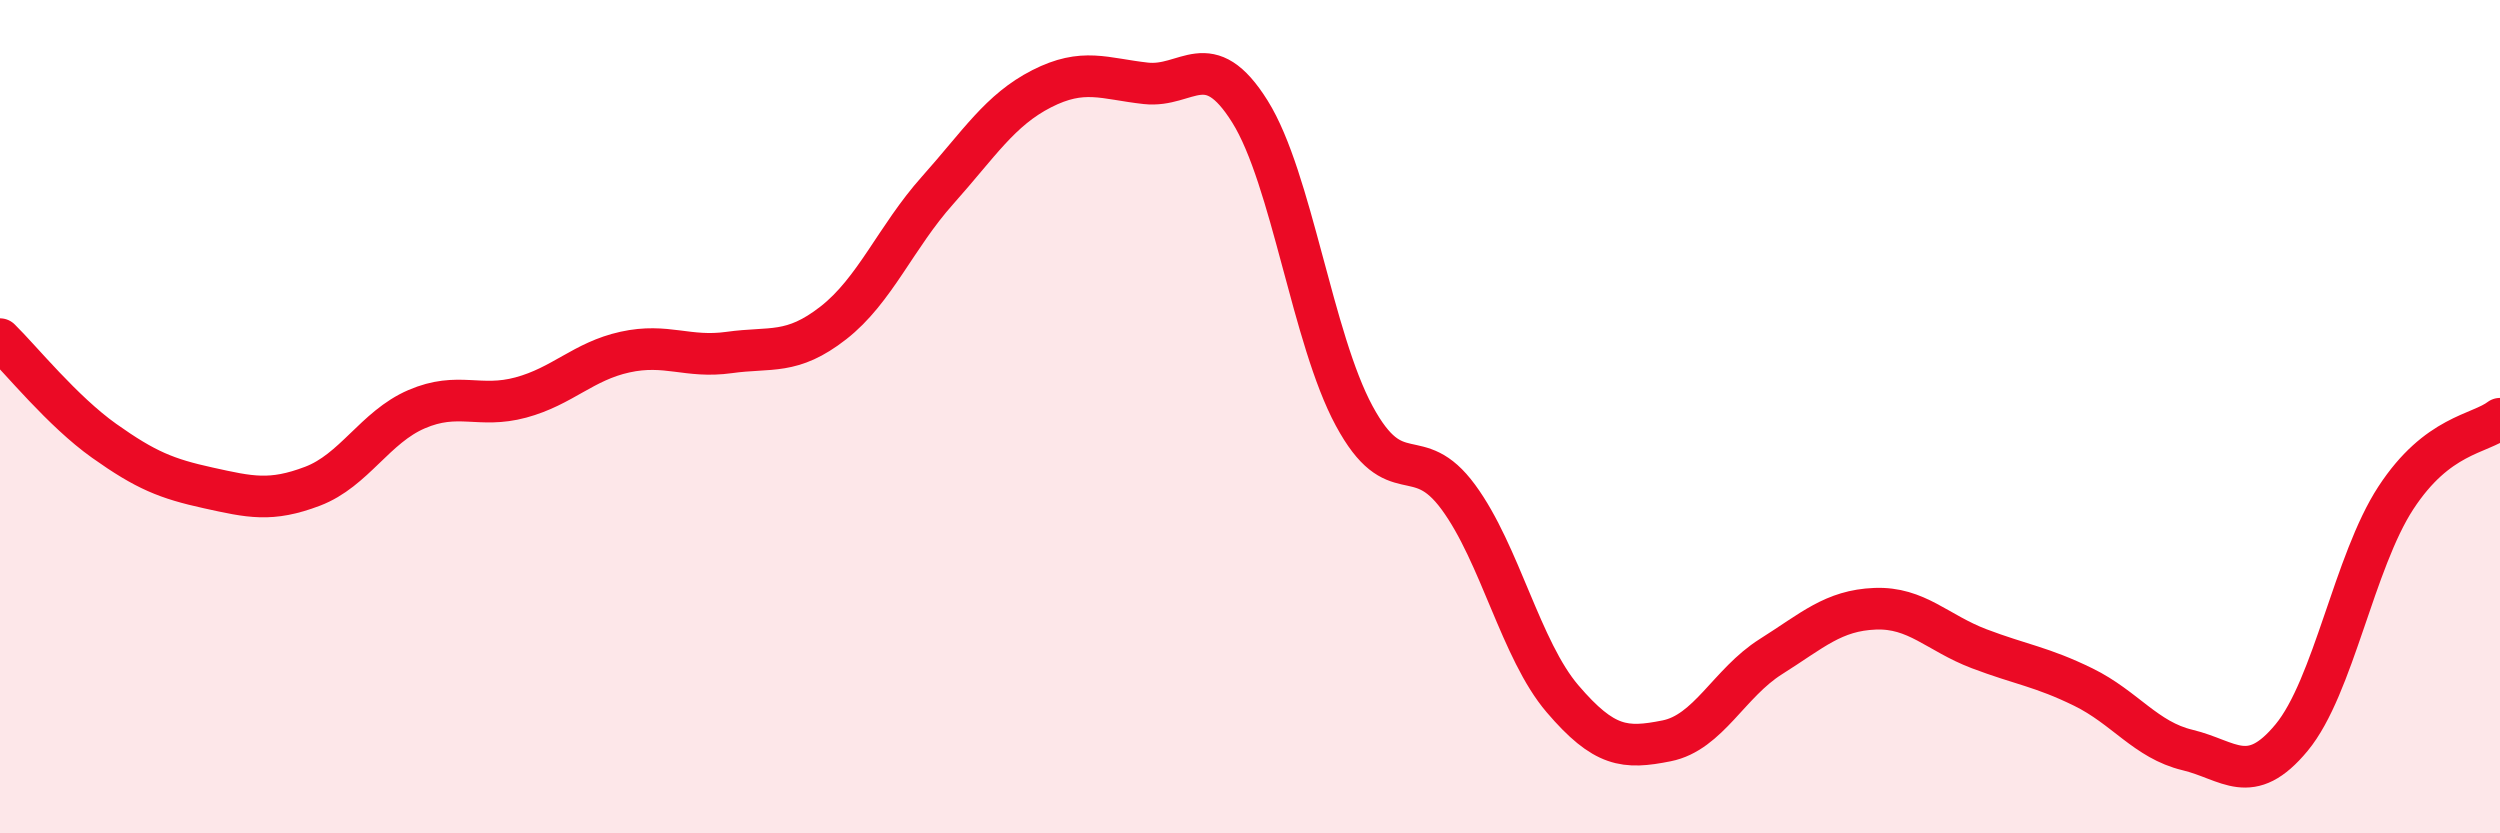 
    <svg width="60" height="20" viewBox="0 0 60 20" xmlns="http://www.w3.org/2000/svg">
      <path
        d="M 0,8.14 C 0.5,8.63 1.5,9.87 2.5,10.58 C 3.5,11.29 4,11.49 5,11.71 C 6,11.93 6.5,12.05 7.5,11.67 C 8.5,11.29 9,10.25 10,9.82 C 11,9.39 11.5,9.81 12.5,9.54 C 13.5,9.27 14,8.67 15,8.45 C 16,8.23 16.5,8.6 17.5,8.46 C 18.5,8.32 19,8.53 20,7.75 C 21,6.97 21.5,5.69 22.5,4.57 C 23.5,3.45 24,2.64 25,2.13 C 26,1.62 26.5,1.89 27.5,2 C 28.5,2.11 29,1.08 30,2.68 C 31,4.28 31.5,8.13 32.5,9.98 C 33.5,11.83 34,10.57 35,11.93 C 36,13.29 36.5,15.6 37.5,16.77 C 38.5,17.94 39,17.98 40,17.78 C 41,17.58 41.5,16.39 42.5,15.76 C 43.5,15.13 44,14.65 45,14.61 C 46,14.57 46.5,15.19 47.5,15.57 C 48.5,15.95 49,16 50,16.49 C 51,16.98 51.5,17.76 52.5,18 C 53.5,18.24 54,18.91 55,17.7 C 56,16.49 56.5,13.48 57.5,11.95 C 58.5,10.42 59.5,10.43 60,10.05L60 20L0 20Z"
        fill="#EB0A25"
        opacity="0.1"
        stroke-linecap="round"
        stroke-linejoin="round"
      />
      <path
        d="M 0,8.14 C 0.5,8.63 1.5,9.87 2.5,10.58 C 3.5,11.29 4,11.49 5,11.71 C 6,11.93 6.5,12.05 7.5,11.67 C 8.5,11.29 9,10.25 10,9.82 C 11,9.39 11.5,9.81 12.5,9.54 C 13.5,9.27 14,8.67 15,8.45 C 16,8.23 16.5,8.6 17.5,8.46 C 18.5,8.32 19,8.53 20,7.75 C 21,6.97 21.5,5.69 22.5,4.57 C 23.5,3.45 24,2.64 25,2.13 C 26,1.62 26.5,1.89 27.5,2 C 28.5,2.11 29,1.08 30,2.68 C 31,4.28 31.5,8.13 32.5,9.98 C 33.5,11.83 34,10.57 35,11.93 C 36,13.29 36.5,15.6 37.5,16.77 C 38.5,17.94 39,17.98 40,17.78 C 41,17.58 41.5,16.39 42.5,15.76 C 43.5,15.13 44,14.65 45,14.61 C 46,14.57 46.5,15.19 47.5,15.57 C 48.5,15.95 49,16 50,16.49 C 51,16.98 51.5,17.76 52.5,18 C 53.5,18.24 54,18.91 55,17.7 C 56,16.49 56.5,13.48 57.5,11.95 C 58.5,10.42 59.5,10.43 60,10.05"
        stroke="#EB0A25"
        stroke-width="1"
        fill="none"
        stroke-linecap="round"
        stroke-linejoin="round"
      />
    </svg>
  